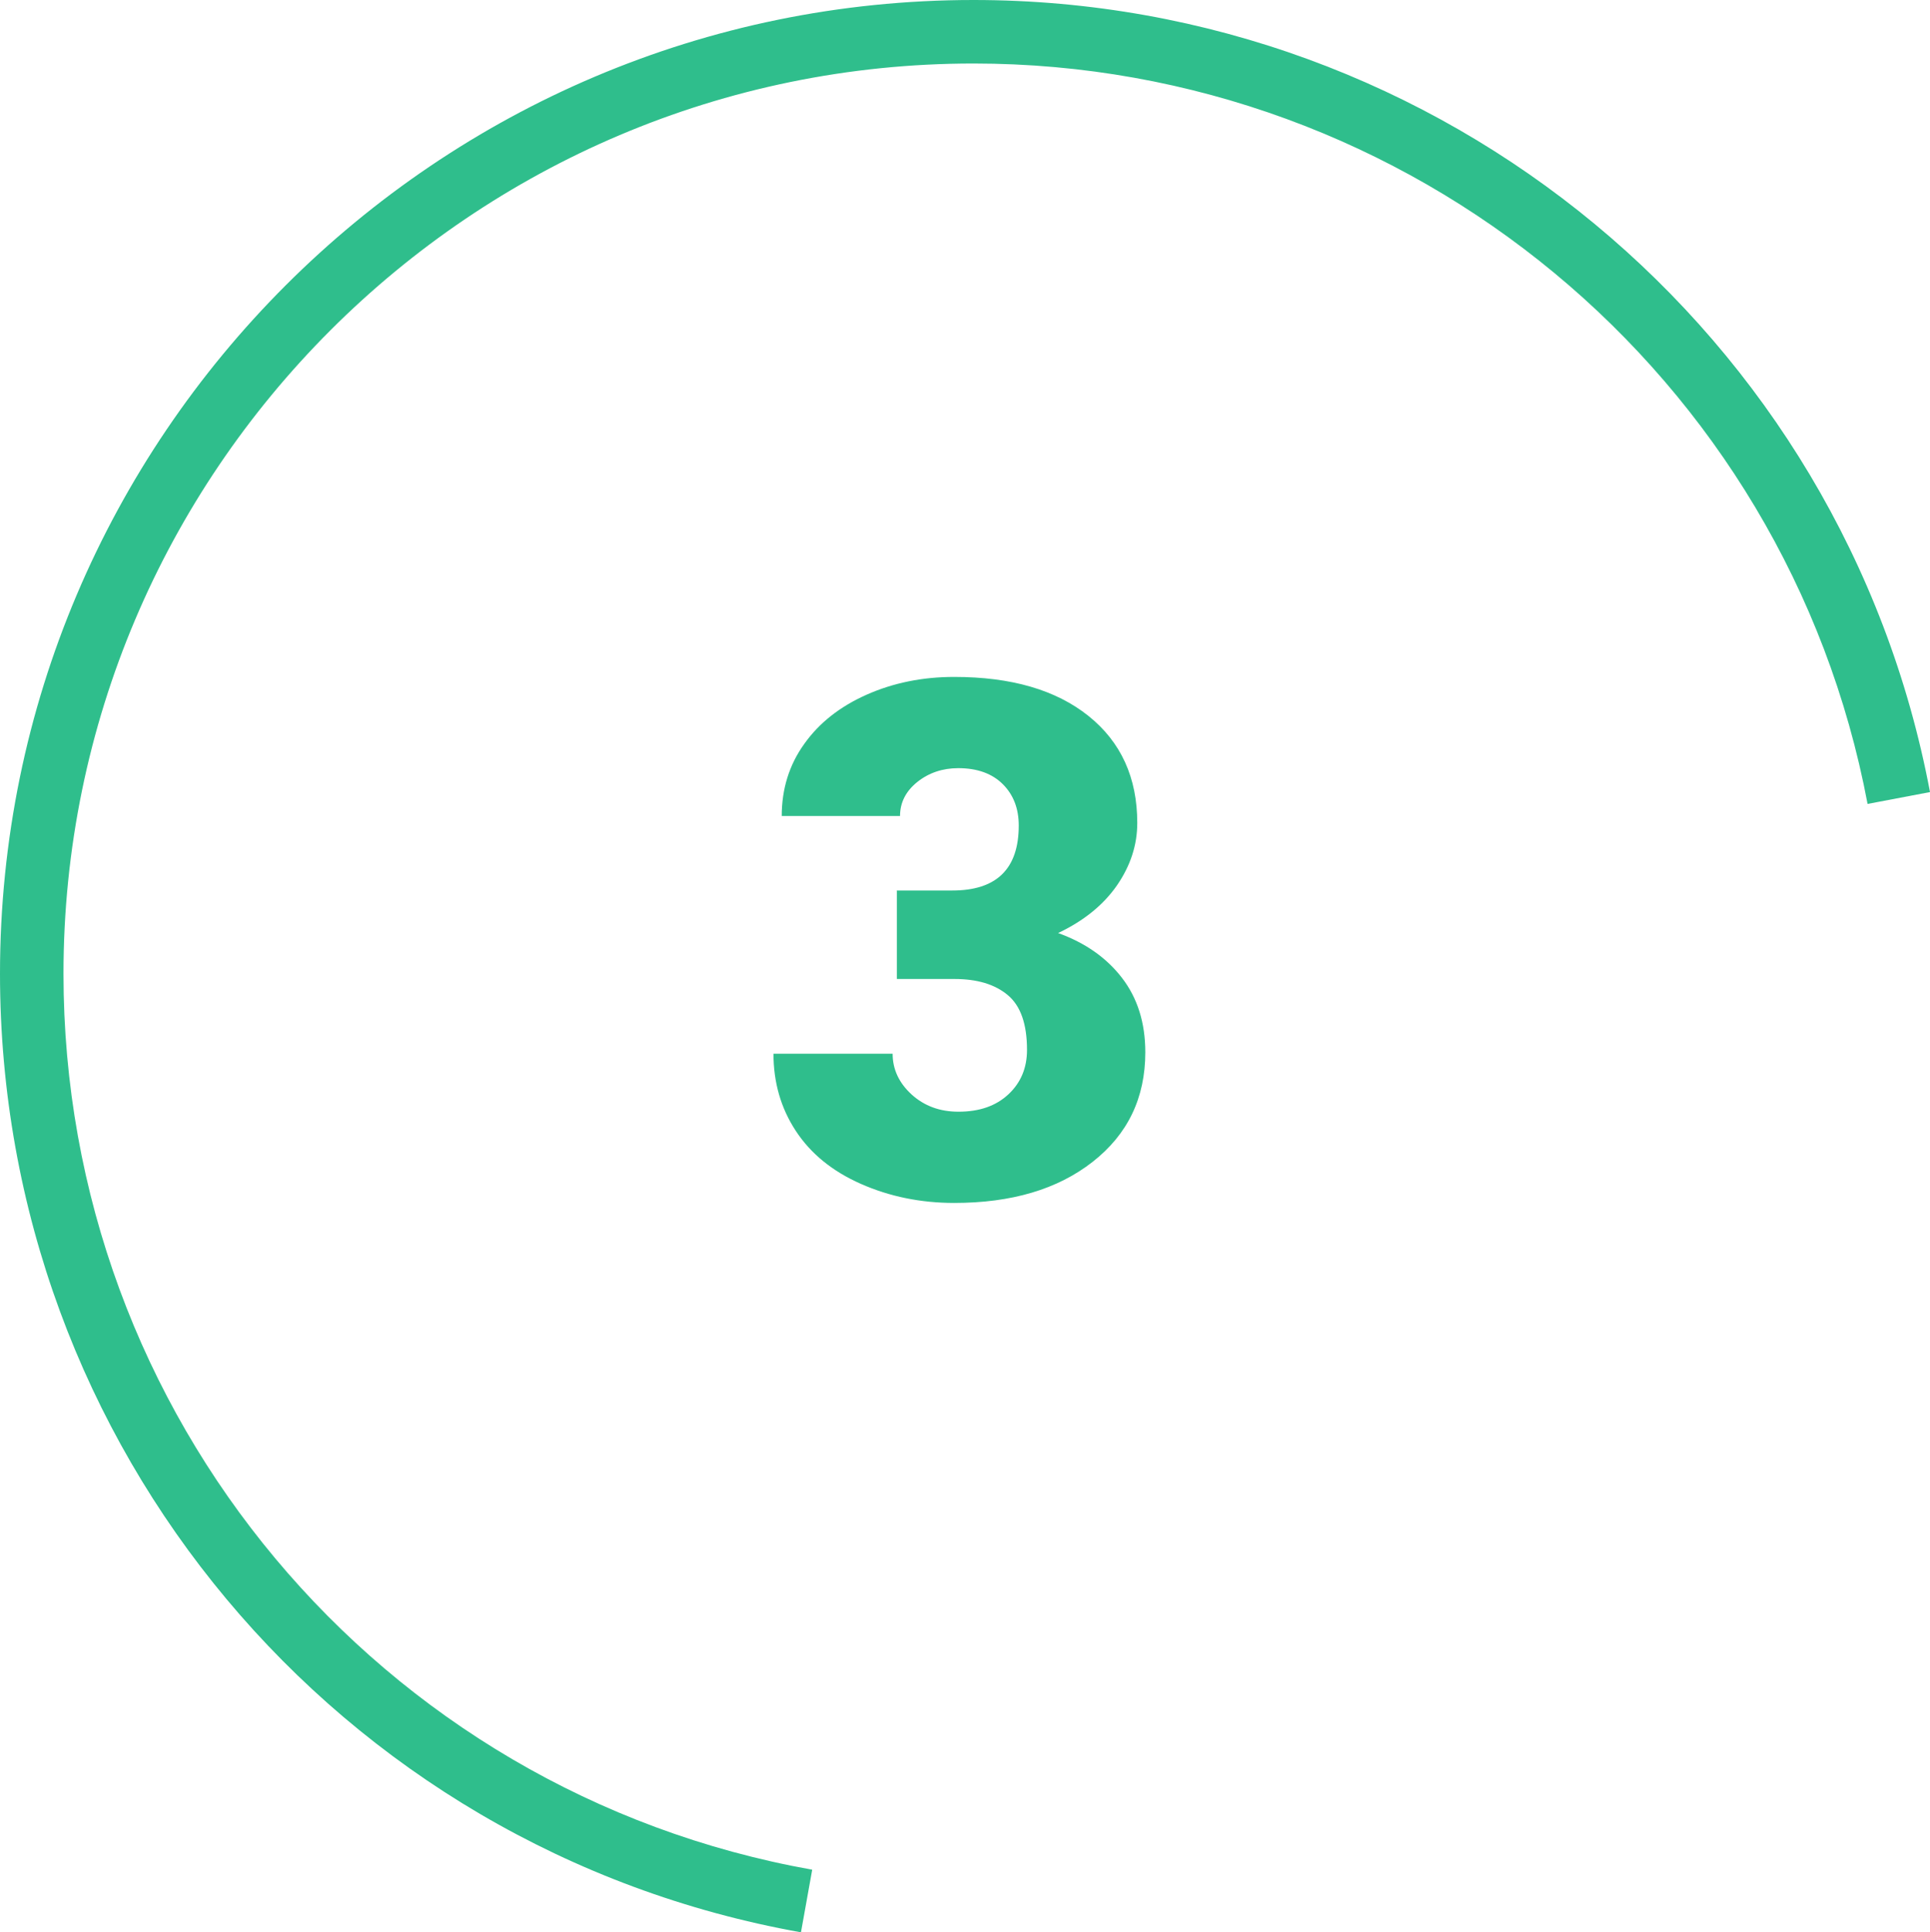 <?xml version="1.0" encoding="UTF-8"?>
<svg id="Calque_2" data-name="Calque 2" xmlns="http://www.w3.org/2000/svg" viewBox="0 0 91.2 91.29">
  <defs>
    <style>
      .cls-1 {
        fill: #2fbe8c;
        stroke-width: 0px;
      }
    </style>
  </defs>
  <g id="Calque_1-2" data-name="Calque 1">
    <g>
      <path class="cls-1" d="M37.86,91.29C15.92,87.37,0,68.32,0,46,0,20.64,20.64,0,46,0c22.1,0,41.11,15.74,45.2,37.42l-2.95.56C84.43,17.71,66.66,3,46,3,22.29,3,3,22.29,3,46c0,20.87,14.88,38.67,35.38,42.33l-.53,2.95Z"/>
      <path class="cls-1" d="M42.36,42.07h2.64c2.09,0,3.14-1.02,3.14-3.07,0-.8-.25-1.45-.75-1.95-.5-.5-1.2-.76-2.11-.76-.74,0-1.39.22-1.93.65s-.82.97-.82,1.61h-5.59c0-1.27.35-2.41,1.06-3.4.71-1,1.69-1.77,2.95-2.33,1.26-.56,2.64-.84,4.14-.84,2.69,0,4.8.61,6.34,1.84,1.54,1.23,2.31,2.92,2.31,5.06,0,1.04-.32,2.02-.96,2.95-.64.92-1.56,1.67-2.78,2.25,1.28.46,2.29,1.17,3.02,2.12s1.1,2.12,1.1,3.51c0,2.16-.83,3.88-2.49,5.18s-3.84,1.94-6.54,1.94c-1.58,0-3.05-.3-4.41-.9-1.36-.6-2.38-1.44-3.08-2.51-.7-1.07-1.05-2.28-1.05-3.64h5.63c0,.74.3,1.38.9,1.93.6.54,1.33.81,2.21.81.99,0,1.77-.27,2.36-.82.59-.55.88-1.25.88-2.1,0-1.22-.3-2.08-.91-2.59-.61-.51-1.45-.76-2.52-.76h-2.72v-4.17Z"/>
    </g>
  </g>
</svg>